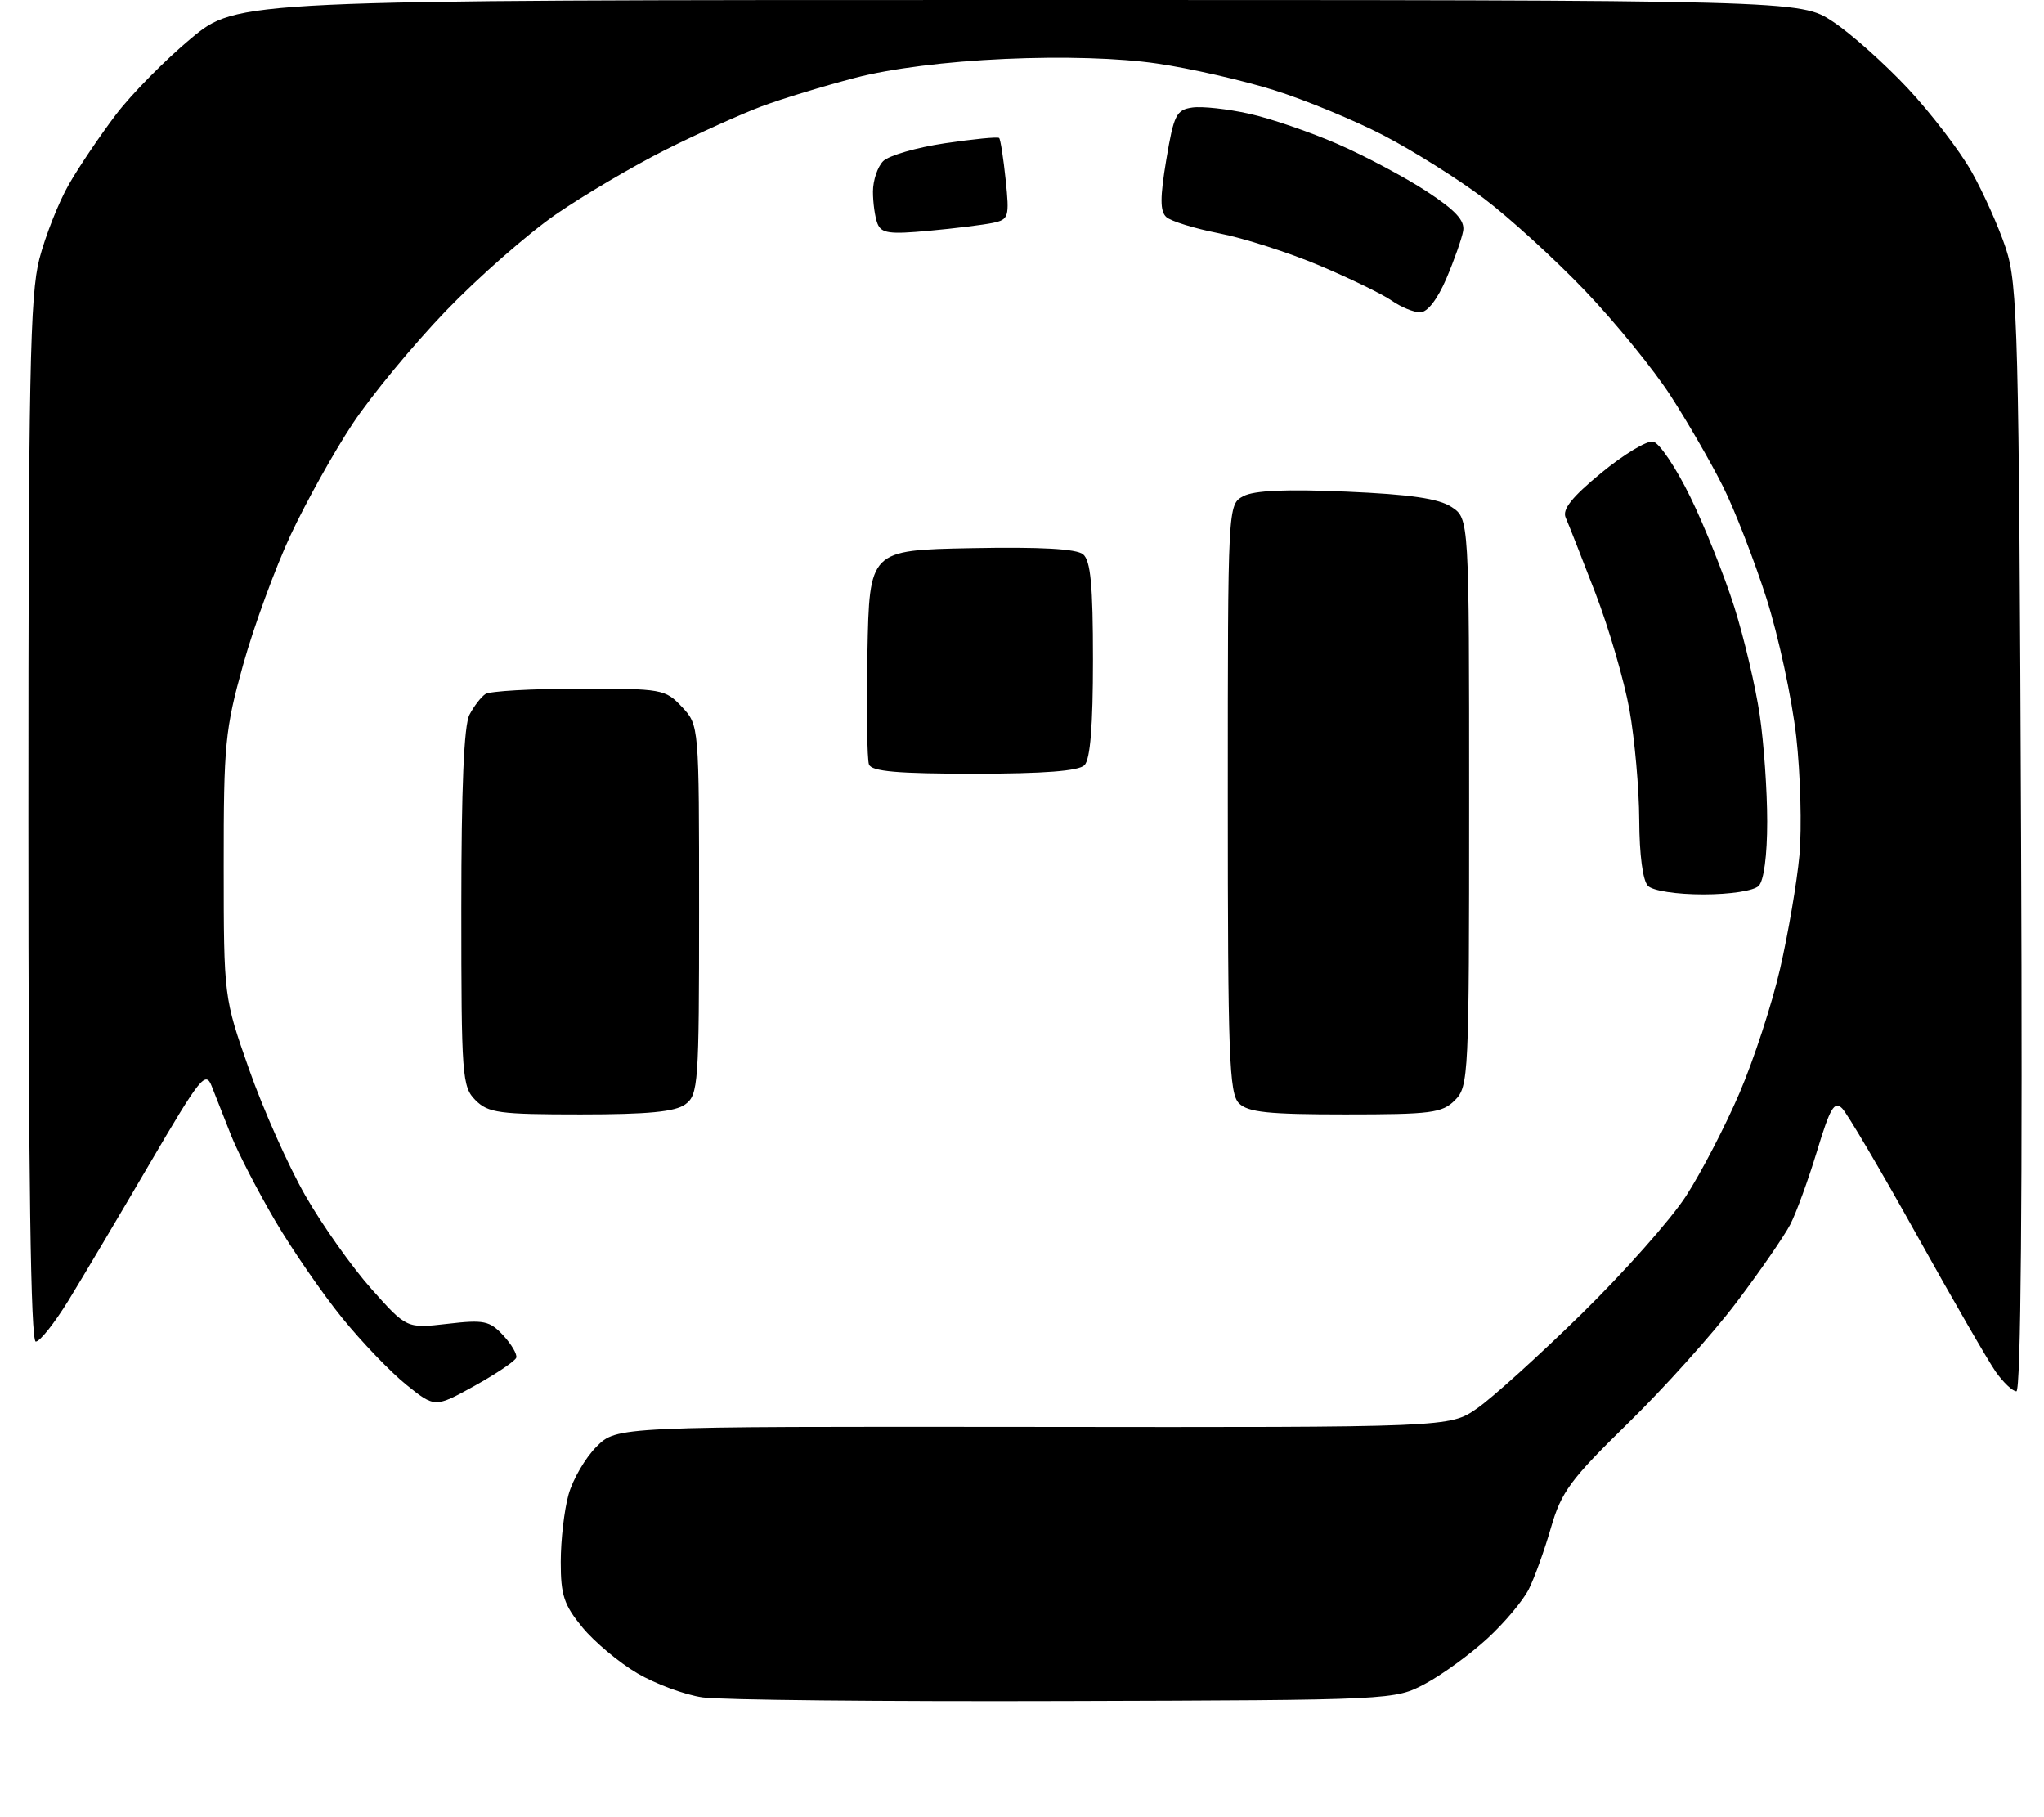 <?xml version="1.0" encoding="UTF-8" standalone="no"?>
<svg 
  version="1.1" 
  xmlns="http://www.w3.org/2000/svg" 
  xmlns:xlink="http://www.w3.org/1999/xlink" 
  xmlns:svg="http://www.w3.org/2000/svg"
  xmlns:rdf="http://www.w3.org/1999/02/22-rdf-syntax-ns#"
  xmlns:cc="http://creativecommons.org/ns#"
  xmlns:dc="http://purl.org/dc/elements/1.1/"
  viewBox="0 0 288 256"
  width="288"
  height="256"
>
<style>svg {background-color: white; }</style>"
<path stroke="none" fill="black" fill-rule="evenodd" d="M150.00,239.64C124.42,239.72 101.47,239.49 98.98,239.12C96.49,238.76 92.36,237.23 89.80,235.73C87.24,234.23 83.76,231.32 82.07,229.27C79.46,226.10 79.00,224.72 79.01,220.02C79.01,216.98 79.50,212.74 80.10,210.58C80.70,208.42 82.47,205.38 84.04,203.81C86.89,200.96 86.89,200.96 145.58,201.02C204.26,201.09 204.26,201.09 208.11,198.42C210.22,196.96 216.84,190.98 222.81,185.13C228.79,179.28 235.42,171.80 237.56,168.50C239.69,165.20 243.08,158.68 245.09,154.00C247.10,149.32 249.67,141.45 250.81,136.50C251.95,131.55 253.18,124.35 253.54,120.50C253.89,116.65 253.69,109.11 253.09,103.75C252.48,98.38 250.59,89.61 248.88,84.25C247.16,78.89 244.41,71.80 242.75,68.50C241.10,65.20 237.80,59.48 235.41,55.78C233.03,52.09 227.60,45.42 223.34,40.96C219.08,36.51 212.65,30.64 209.05,27.93C205.45,25.22 199.12,21.25 195.00,19.10C190.88,16.96 183.89,14.07 179.48,12.69C175.06,11.31 167.67,9.62 163.04,8.95C157.74,8.17 149.79,7.93 141.57,8.30C133.31,8.67 125.55,9.65 120.50,10.96C116.10,12.11 110.15,13.92 107.27,15.00C104.40,16.08 98.32,18.82 93.77,21.10C89.22,23.39 82.27,27.48 78.32,30.20C74.37,32.93 67.38,39.06 62.79,43.83C58.21,48.60 52.31,55.74 49.69,59.69C47.07,63.64 43.15,70.68 40.97,75.32C38.80,79.96 35.78,88.20 34.26,93.63C31.71,102.78 31.51,104.85 31.52,122.00C31.53,140.50 31.53,140.50 35.10,150.66C37.06,156.24 40.62,164.23 43.01,168.41C45.40,172.59 49.60,178.51 52.33,181.58C57.30,187.16 57.30,187.16 63.03,186.50C68.18,185.90 68.98,186.06 70.90,188.12C72.07,189.38 72.90,190.80 72.74,191.27C72.59,191.74 69.94,193.52 66.87,195.23C61.28,198.32 61.28,198.32 57.25,195.08C55.04,193.30 50.96,189.06 48.20,185.65C45.43,182.24 41.19,176.09 38.77,171.98C36.36,167.87 33.57,162.47 32.58,160.00C31.60,157.53 30.36,154.40 29.84,153.05C28.97,150.80 28.27,151.68 21.02,164.05C16.69,171.45 11.56,180.09 9.62,183.25C7.67,186.41 5.62,189.00 5.04,189.00C4.33,189.00 4.00,165.93 4.00,115.71C4.00,52.70 4.22,41.58 5.55,36.46C6.41,33.18 8.27,28.48 9.69,26.00C11.11,23.52 14.09,19.11 16.31,16.18C18.53,13.25 23.30,8.42 26.89,5.43C33.43,0.00 33.43,0.00 143.55,-0.00C253.66,-0.00 253.66,-0.00 258.26,3.05C260.79,4.72 265.53,8.95 268.80,12.44C272.06,15.93 276.10,21.20 277.77,24.14C279.44,27.09 281.63,31.98 282.63,35.00C284.30,40.09 284.47,46.36 284.77,118.25C284.98,168.45 284.74,196.00 284.11,196.00C283.58,196.00 282.27,194.76 281.20,193.25C280.14,191.74 275.13,183.07 270.08,174.00C265.03,164.93 260.30,156.90 259.57,156.16C258.47,155.05 257.87,156.05 256.02,162.16C254.79,166.20 253.10,170.85 252.25,172.50C251.39,174.15 247.98,179.10 244.65,183.50C241.33,187.90 234.46,195.55 229.39,200.50C221.26,208.44 219.99,210.17 218.53,215.22C217.62,218.37 216.22,222.26 215.42,223.86C214.62,225.47 211.99,228.60 209.58,230.82C207.17,233.04 203.24,235.90 200.85,237.18C196.50,239.50 196.50,239.50 150.00,239.64zM81.81,157.00C70.33,157.00 68.79,156.79 67.00,155.00C65.11,153.11 65.00,151.67 65.00,127.93C65.00,110.98 65.37,102.16 66.15,100.68C66.78,99.48 67.79,98.17 68.40,97.77C69.00,97.36 74.93,97.02 81.58,97.02C93.27,97.00 93.73,97.08 96.08,99.58C98.50,102.16 98.50,102.16 98.50,128.16C98.50,152.74 98.39,154.24 96.56,155.58C95.12,156.63 91.29,157.00 81.81,157.00zM189.57,157.00C178.70,157.00 175.84,156.70 174.57,155.43C173.19,154.05 173.00,148.76 173.00,112.46C173.00,71.07 173.00,71.07 175.19,69.90C176.69,69.09 181.25,68.89 189.71,69.26C198.70,69.65 202.70,70.23 204.52,71.42C207.00,73.05 207.00,73.05 207.00,113.02C207.00,151.67 206.93,153.07 205.00,155.00C203.20,156.80 201.67,157.00 189.57,157.00zM240.00,126.00C236.20,126.00 232.89,125.49 232.20,124.80C231.47,124.07 230.99,120.43 230.97,115.55C230.95,111.12 230.33,104.12 229.59,100.00C228.85,95.88 226.68,88.45 224.77,83.50C222.86,78.55 220.99,73.78 220.60,72.91C220.10,71.76 221.49,70.02 225.62,66.62C228.76,64.03 232.04,62.05 232.92,62.21C233.79,62.37 236.15,65.88 238.16,70.00C240.18,74.12 242.96,81.10 244.36,85.50C245.75,89.90 247.36,96.74 247.94,100.69C248.53,104.65 249.00,111.42 249.00,115.74C249.00,120.52 248.53,124.07 247.80,124.80C247.11,125.49 243.80,126.00 240.00,126.00zM137.27,109.00C126.45,109.00 122.82,108.68 122.44,107.70C122.17,106.99 122.07,99.90 122.22,91.95C122.50,77.50 122.50,77.50 136.86,77.22C146.60,77.03 151.67,77.31 152.61,78.09C153.67,78.97 154.00,82.48 154.00,92.92C154.00,102.23 153.62,106.98 152.80,107.80C151.98,108.62 147.08,109.00 137.27,109.00zM200.10,44.00C199.19,44.00 197.39,43.26 196.09,42.35C194.80,41.45 190.21,39.22 185.90,37.40C181.58,35.58 175.23,33.54 171.78,32.87C168.32,32.19 164.97,31.16 164.33,30.57C163.44,29.75 163.44,27.84 164.33,22.50C165.39,16.18 165.74,15.47 168.00,15.15C169.38,14.95 172.97,15.35 176.00,16.02C179.03,16.69 184.65,18.62 188.50,20.30C192.35,21.98 197.97,24.97 201.00,26.95C205.08,29.62 206.41,31.06 206.16,32.52C205.97,33.61 204.90,36.64 203.79,39.25C202.53,42.18 201.12,44.00 200.10,44.00zM130.88,32.51C125.29,33.03 124.17,32.87 123.63,31.48C123.28,30.58 123.00,28.56 123.00,26.99C123.00,25.42 123.65,23.49 124.44,22.70C125.24,21.91 129.16,20.77 133.16,20.18C137.16,19.59 140.59,19.25 140.78,19.44C140.97,19.63 141.38,22.29 141.70,25.34C142.24,30.59 142.14,30.92 139.88,31.40C138.57,31.67 134.52,32.18 130.88,32.51z" />

</svg>